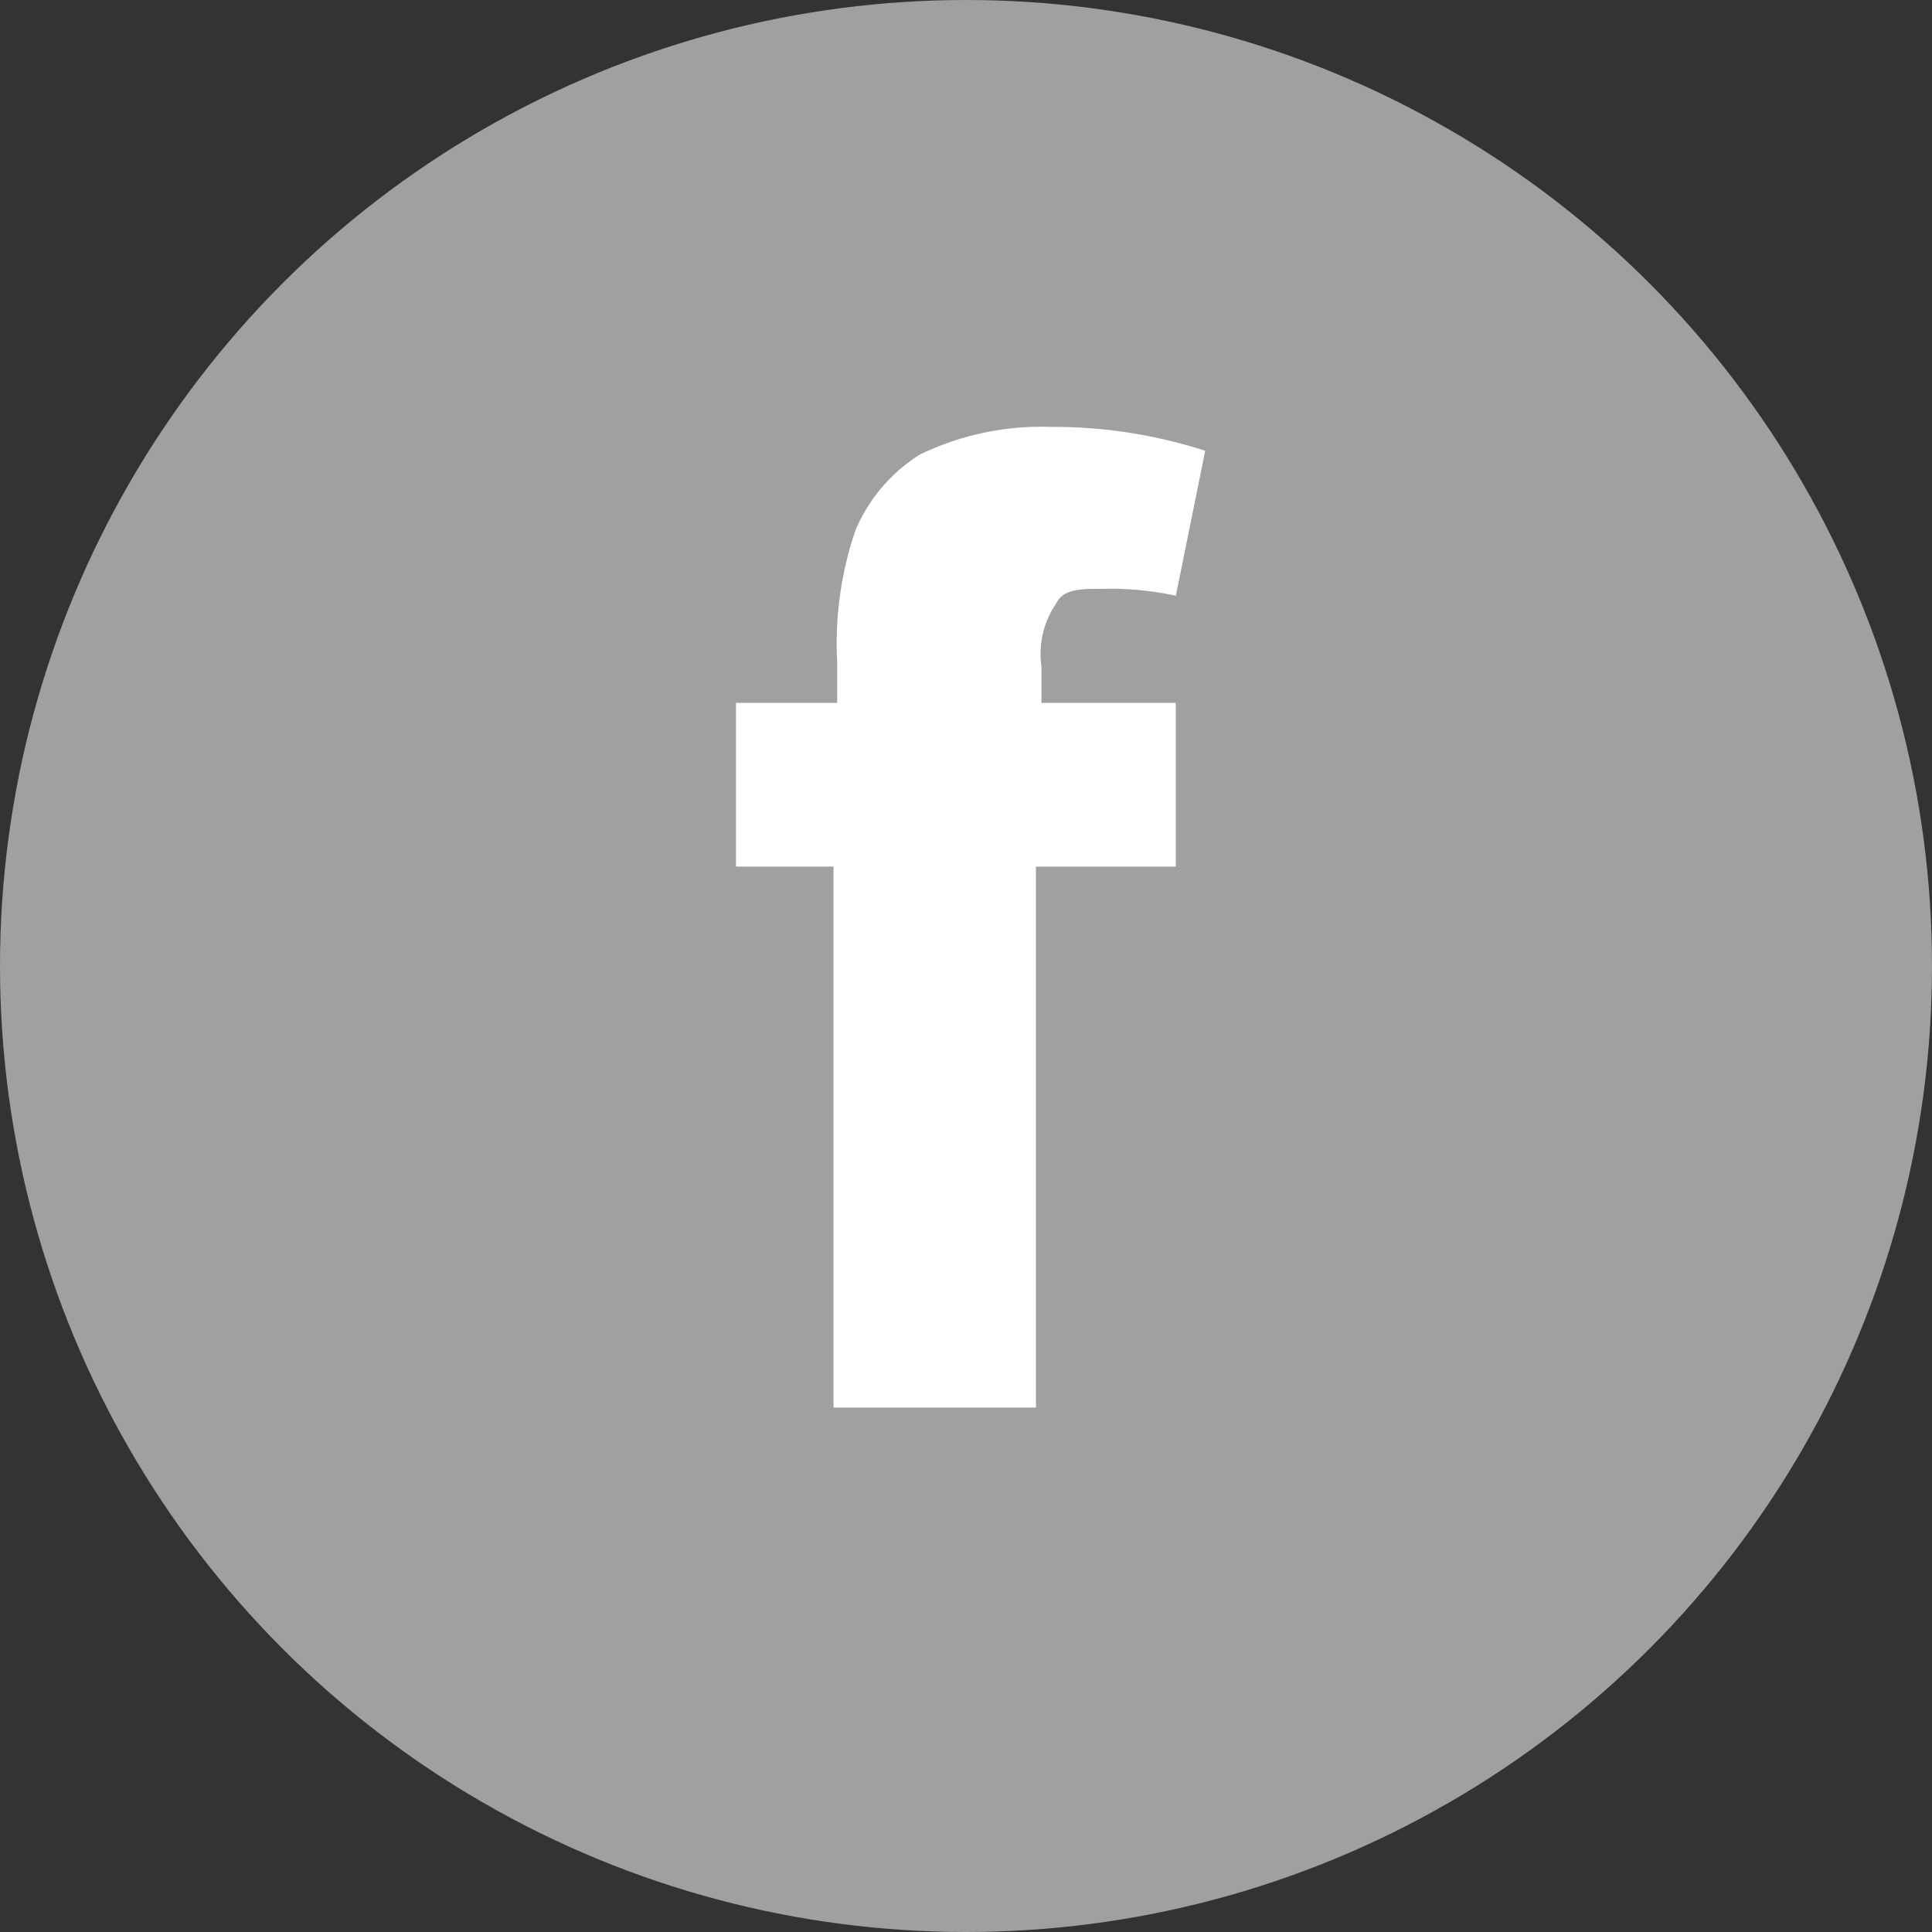 <svg xmlns="http://www.w3.org/2000/svg" viewBox="0 0 10.5 10.5"><rect x="0" y="0" width="10.5" height="10.5" fill="#333333" stroke="none"/><defs><style>.cls-1{fill:#9fa0a0;}.cls-2{fill:#fff;}</style></defs><title>アセット 3</title><g id="レイヤー_2" data-name="レイヤー 2"><g id="レイヤー_1-2" data-name="レイヤー 1"><circle class="cls-1" cx="5.25" cy="5.25" r="5.25"/><path class="cls-2" d="M4.53,7.65V4.71H4V3.82h.55V3.6a1.9,1.9,0,0,1,.1-.72A.9.9,0,0,1,5,2.47a1.52,1.52,0,0,1,.71-.15,2.68,2.68,0,0,1,.84.13l0,0-.16.79H6.4A1.67,1.67,0,0,0,6,3.2c-.13,0-.22,0-.26.08a.48.48,0,0,0-.08.34v.2h.73v.89H5.63V7.65Z"/></g></g></svg>